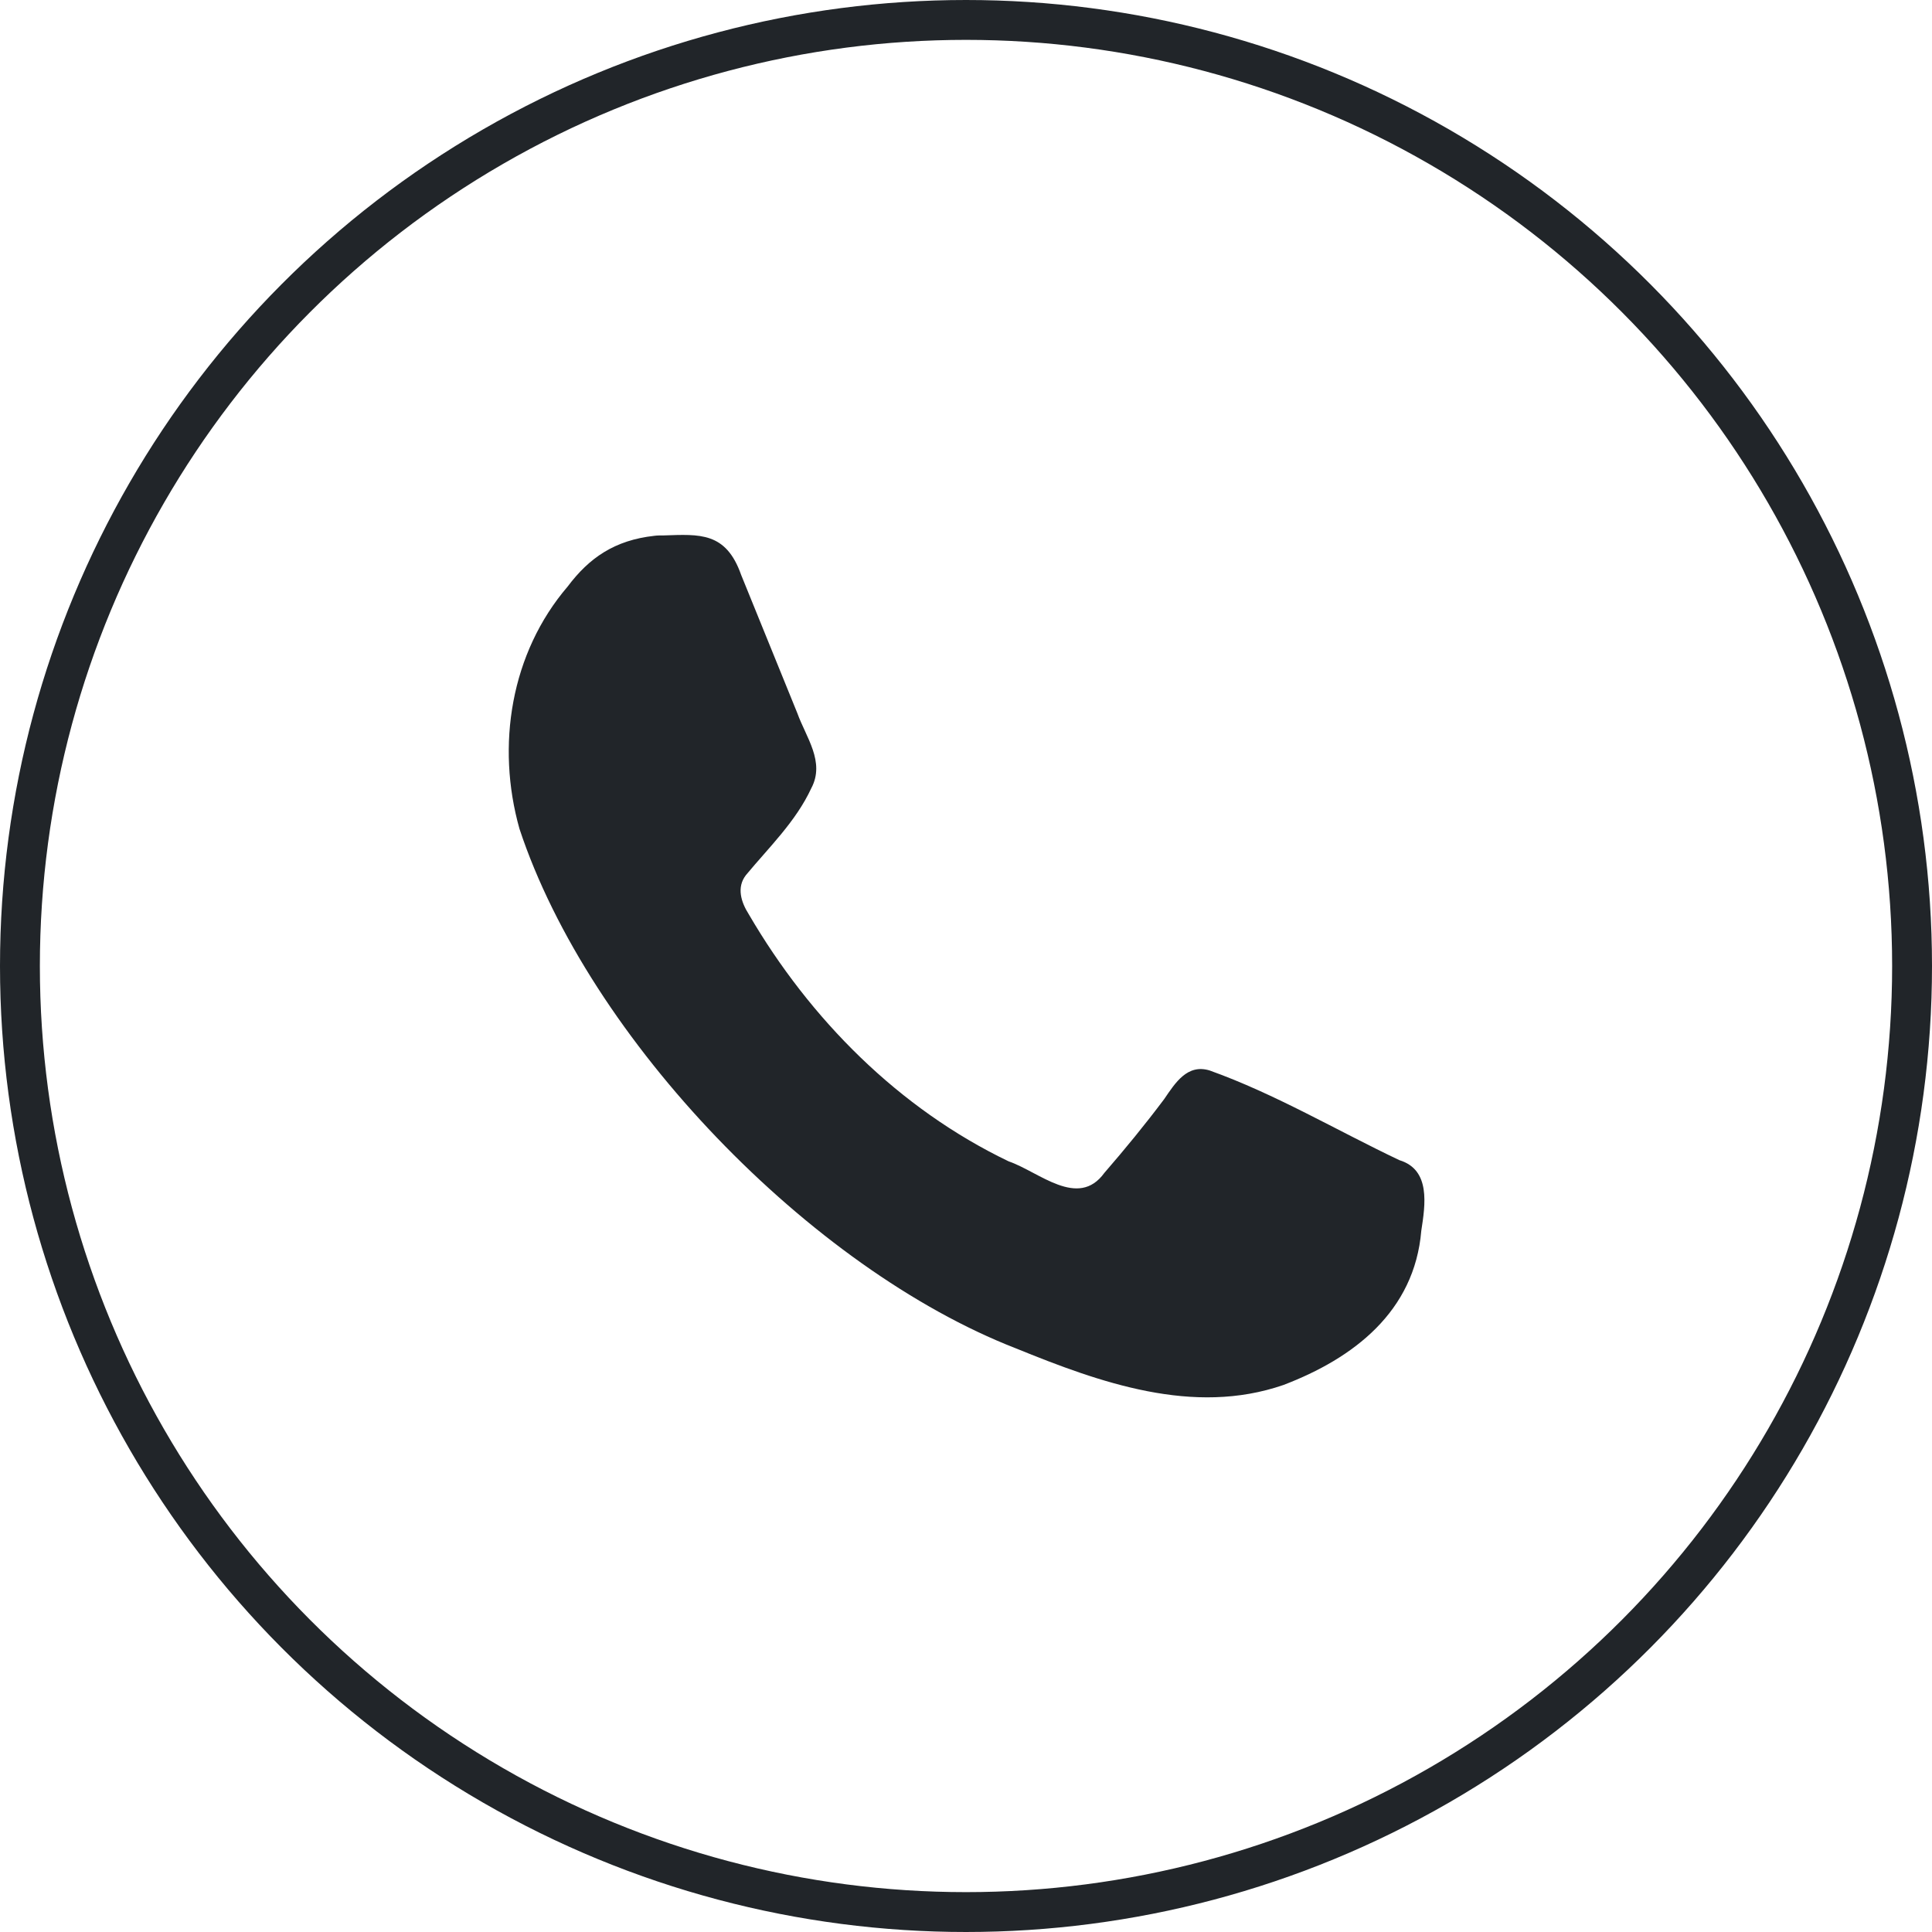 <?xml version="1.0" encoding="UTF-8"?><svg id="Calque_1" xmlns="http://www.w3.org/2000/svg" viewBox="0 0 48.46 48.46"><circle cx="24.23" cy="24.23" r="23.73" style="fill:none; stroke:#212529; stroke-miterlimit:10;"/><path d="M16.63,13.43c-.07,0-.15,0-.22.01-.99.11-1.63.55-2.17,1.27-1.43,1.67-1.8,3.99-1.21,6.08,1.75,5.29,7.31,11.03,12.45,13.03,2.11.86,4.45,1.7,6.71.92,1.76-.67,3.29-1.84,3.46-3.87.1-.65.24-1.53-.55-1.77-1.58-.75-3.11-1.66-4.76-2.25-.56-.17-.86.31-1.14.72-.48.64-.98,1.25-1.5,1.85-.66.91-1.64-.03-2.4-.29-2.75-1.32-4.98-3.56-6.52-6.2-.19-.3-.31-.67-.07-.98.58-.7,1.25-1.34,1.64-2.18.35-.66-.13-1.27-.35-1.88-.47-1.16-.94-2.31-1.41-3.47-.38-1.08-1.04-1.02-1.94-.99Z" style="fill:#212529;"/></svg>